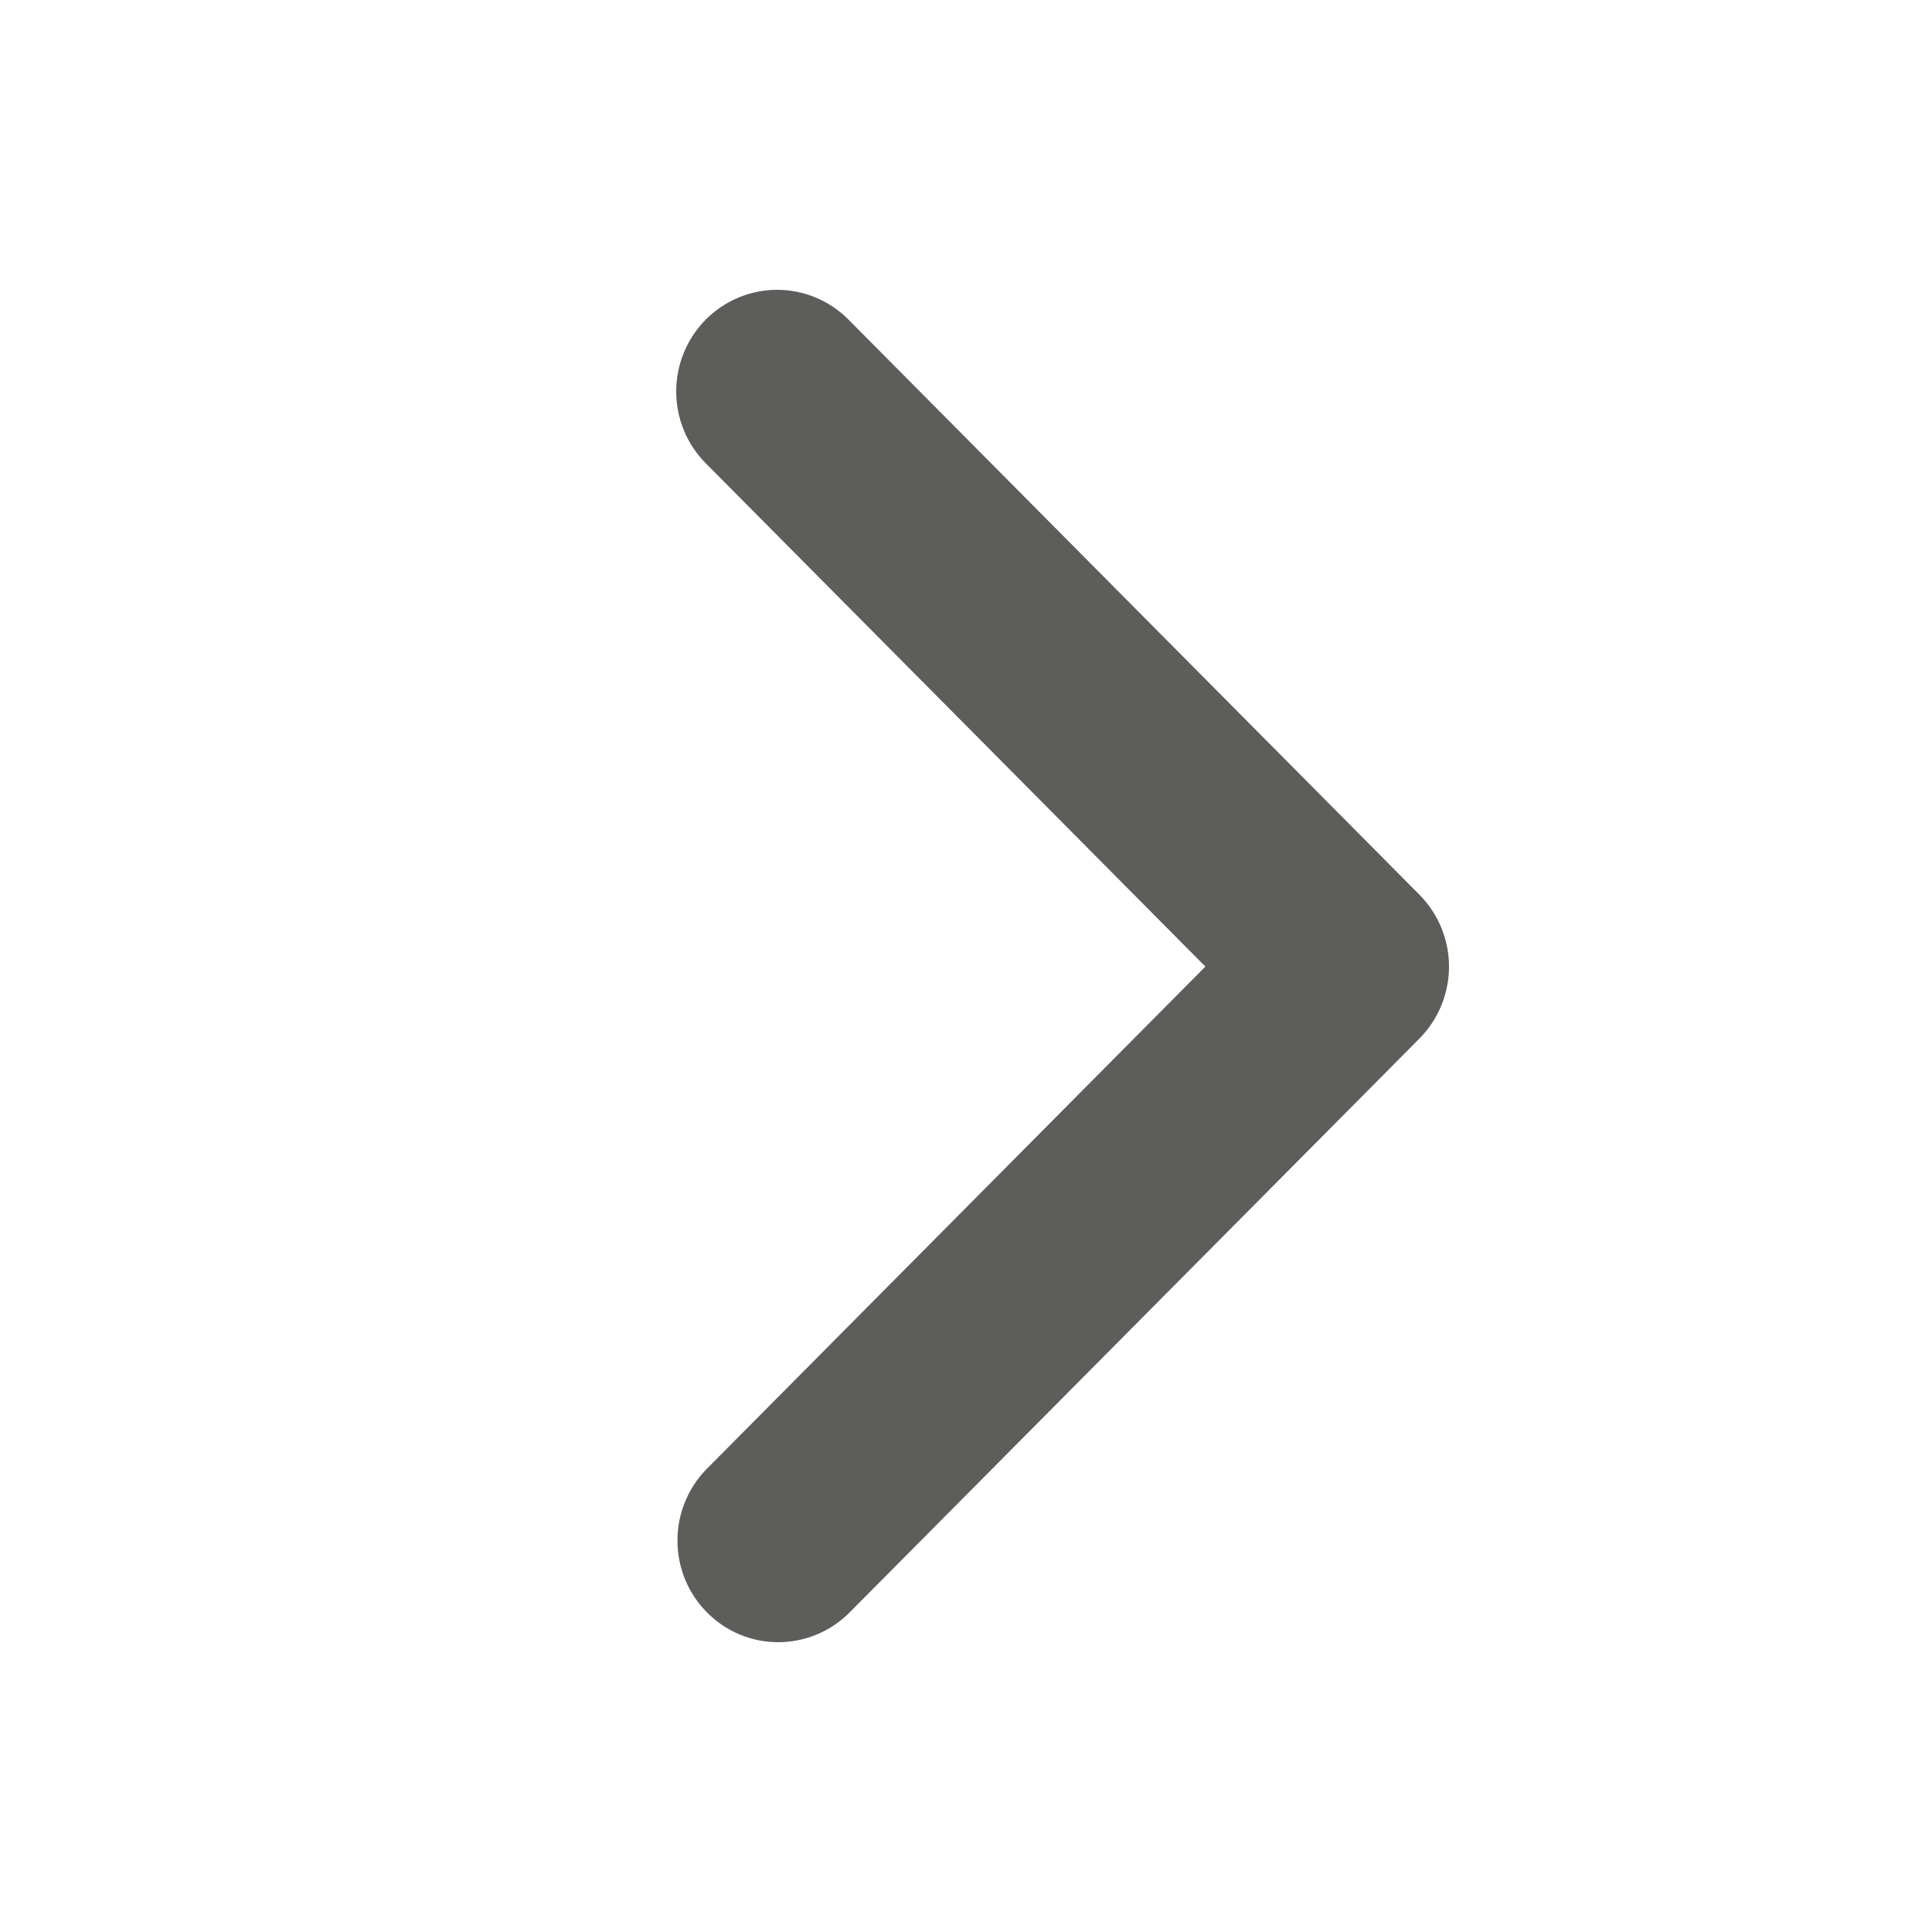 <svg preserveAspectRatio="none" width="100%" height="100%" overflow="visible" style="display: block;" viewBox="0 0 20 20" fill="none" xmlns="http://www.w3.org/2000/svg">
<g id="Icon">
<path id="Arrow" d="M7.306 3.308C7.11 3.506 7 3.773 7 4.052C7 4.331 7.11 4.599 7.306 4.796L12.478 10.006L7.306 15.216C7.116 15.415 7.01 15.681 7.013 15.957C7.015 16.233 7.125 16.497 7.319 16.692C7.512 16.887 7.774 16.998 8.048 17C8.322 17.002 8.586 16.896 8.783 16.704L14.694 10.751C14.89 10.553 15 10.285 15 10.006C15 9.727 14.89 9.46 14.694 9.262L8.783 3.308C8.587 3.111 8.322 3 8.045 3C7.768 3 7.502 3.111 7.306 3.308Z" fill="#5D5E5B"/>
</g>
</svg>
